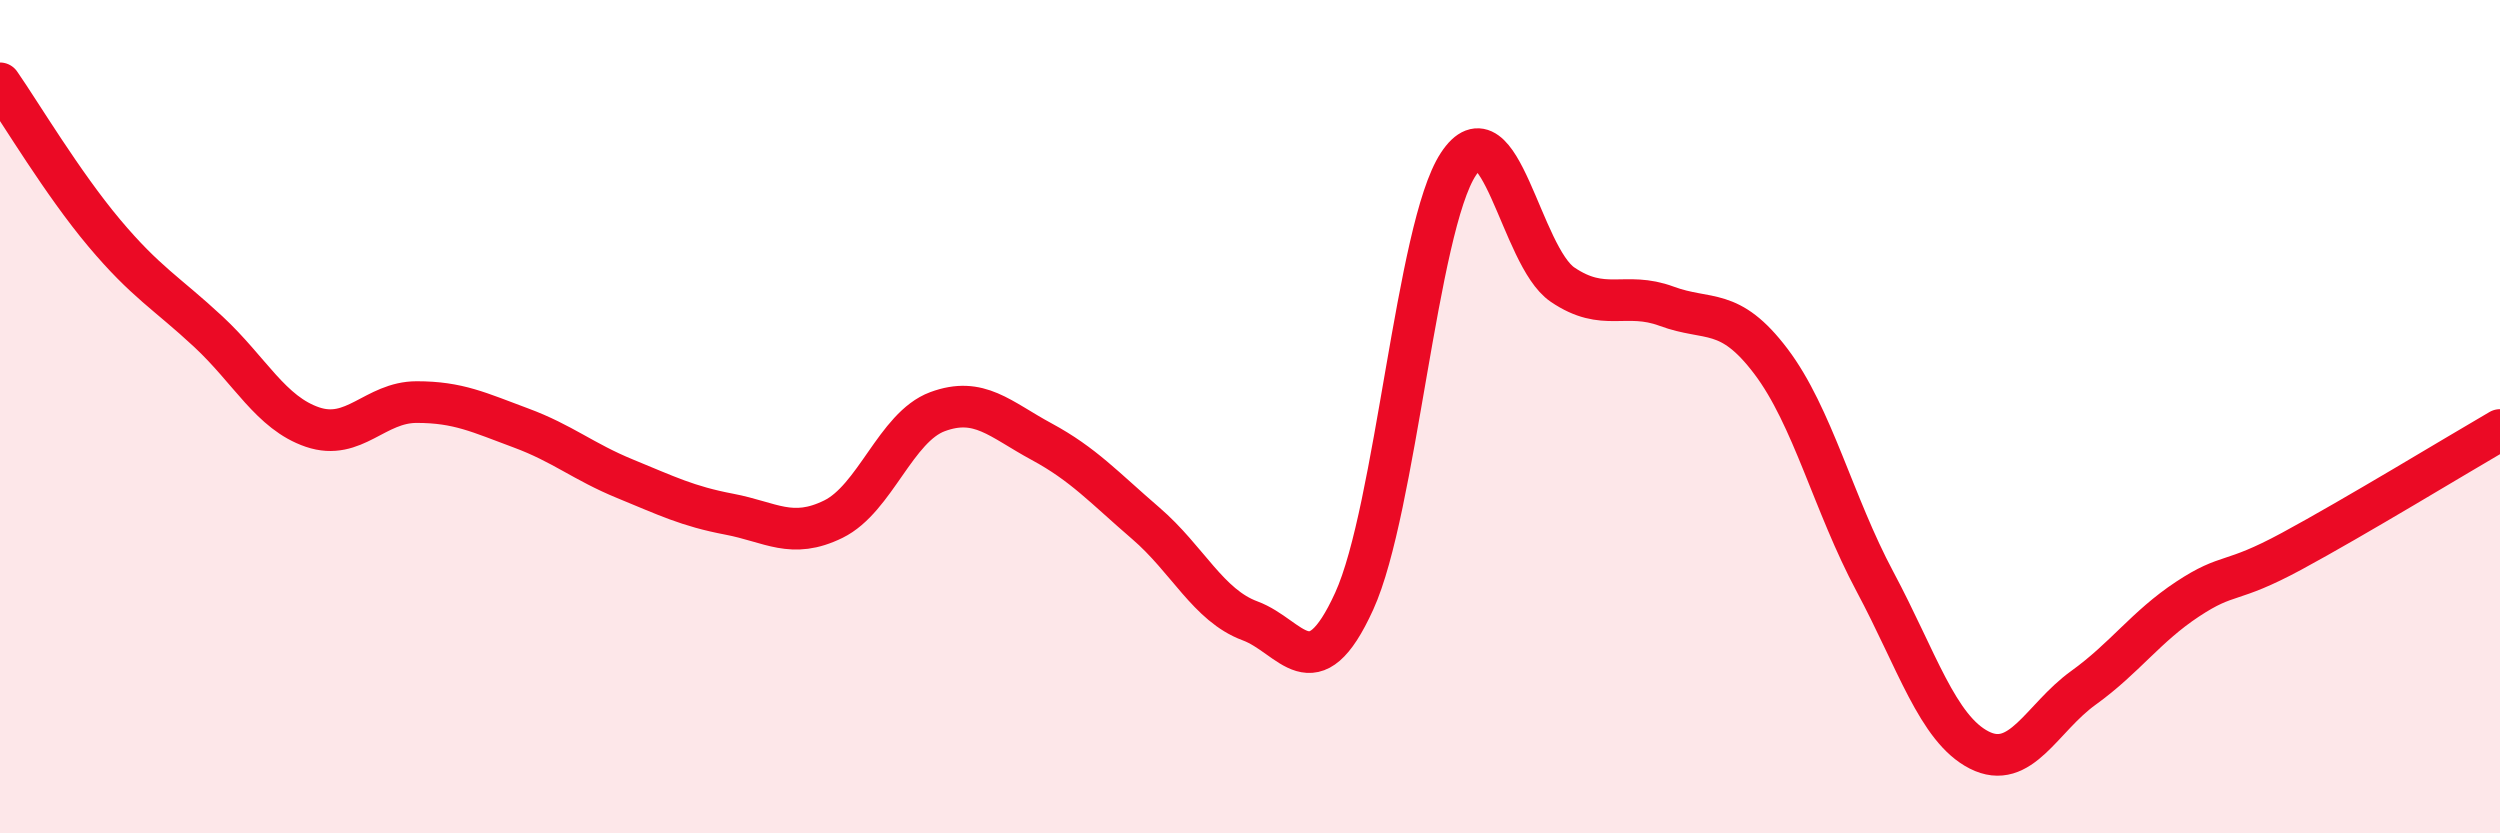 
    <svg width="60" height="20" viewBox="0 0 60 20" xmlns="http://www.w3.org/2000/svg">
      <path
        d="M 0,2 C 0.5,2.72 1.5,4.4 2.5,5.59 C 3.5,6.78 4,7.03 5,7.96 C 6,8.89 6.5,9.91 7.5,10.25 C 8.5,10.59 9,9.65 10,9.65 C 11,9.65 11.5,9.9 12.5,10.27 C 13.5,10.64 14,11.08 15,11.49 C 16,11.9 16.5,12.15 17.5,12.34 C 18.5,12.53 19,12.95 20,12.46 C 21,11.97 21.5,10.25 22.5,9.88 C 23.5,9.51 24,10.06 25,10.6 C 26,11.14 26.5,11.7 27.5,12.56 C 28.5,13.42 29,14.53 30,14.9 C 31,15.27 31.5,16.62 32.5,14.43 C 33.5,12.24 34,5.46 35,3.94 C 36,2.42 36.5,6.15 37.5,6.83 C 38.5,7.51 39,6.98 40,7.35 C 41,7.72 41.5,7.35 42.5,8.67 C 43.5,9.99 44,12.09 45,13.96 C 46,15.83 46.5,17.49 47.5,18 C 48.5,18.51 49,17.23 50,16.51 C 51,15.79 51.5,15.04 52.5,14.38 C 53.5,13.72 53.5,14.04 55,13.23 C 56.5,12.42 59,10.9 60,10.32L60 20L0 20Z"
        fill="#EB0A25"
        opacity="0.1"
        stroke-linecap="round"
        stroke-linejoin="round"
      />
      <path
        d="M 0,2 C 0.5,2.72 1.5,4.4 2.5,5.59 C 3.5,6.78 4,7.03 5,7.96 C 6,8.89 6.5,9.91 7.5,10.25 C 8.5,10.59 9,9.65 10,9.65 C 11,9.65 11.5,9.9 12.5,10.27 C 13.5,10.64 14,11.08 15,11.49 C 16,11.9 16.5,12.15 17.5,12.34 C 18.5,12.53 19,12.95 20,12.46 C 21,11.97 21.5,10.25 22.5,9.88 C 23.5,9.51 24,10.06 25,10.6 C 26,11.14 26.5,11.7 27.5,12.56 C 28.5,13.42 29,14.53 30,14.9 C 31,15.27 31.5,16.62 32.5,14.43 C 33.5,12.24 34,5.46 35,3.94 C 36,2.42 36.5,6.15 37.5,6.83 C 38.5,7.51 39,6.98 40,7.35 C 41,7.72 41.5,7.35 42.5,8.67 C 43.5,9.99 44,12.09 45,13.96 C 46,15.83 46.5,17.49 47.5,18 C 48.5,18.51 49,17.23 50,16.51 C 51,15.79 51.5,15.04 52.5,14.38 C 53.5,13.72 53.5,14.04 55,13.23 C 56.5,12.42 59,10.9 60,10.32"
        stroke="#EB0A25"
        stroke-width="1"
        fill="none"
        stroke-linecap="round"
        stroke-linejoin="round"
      />
    </svg>
  